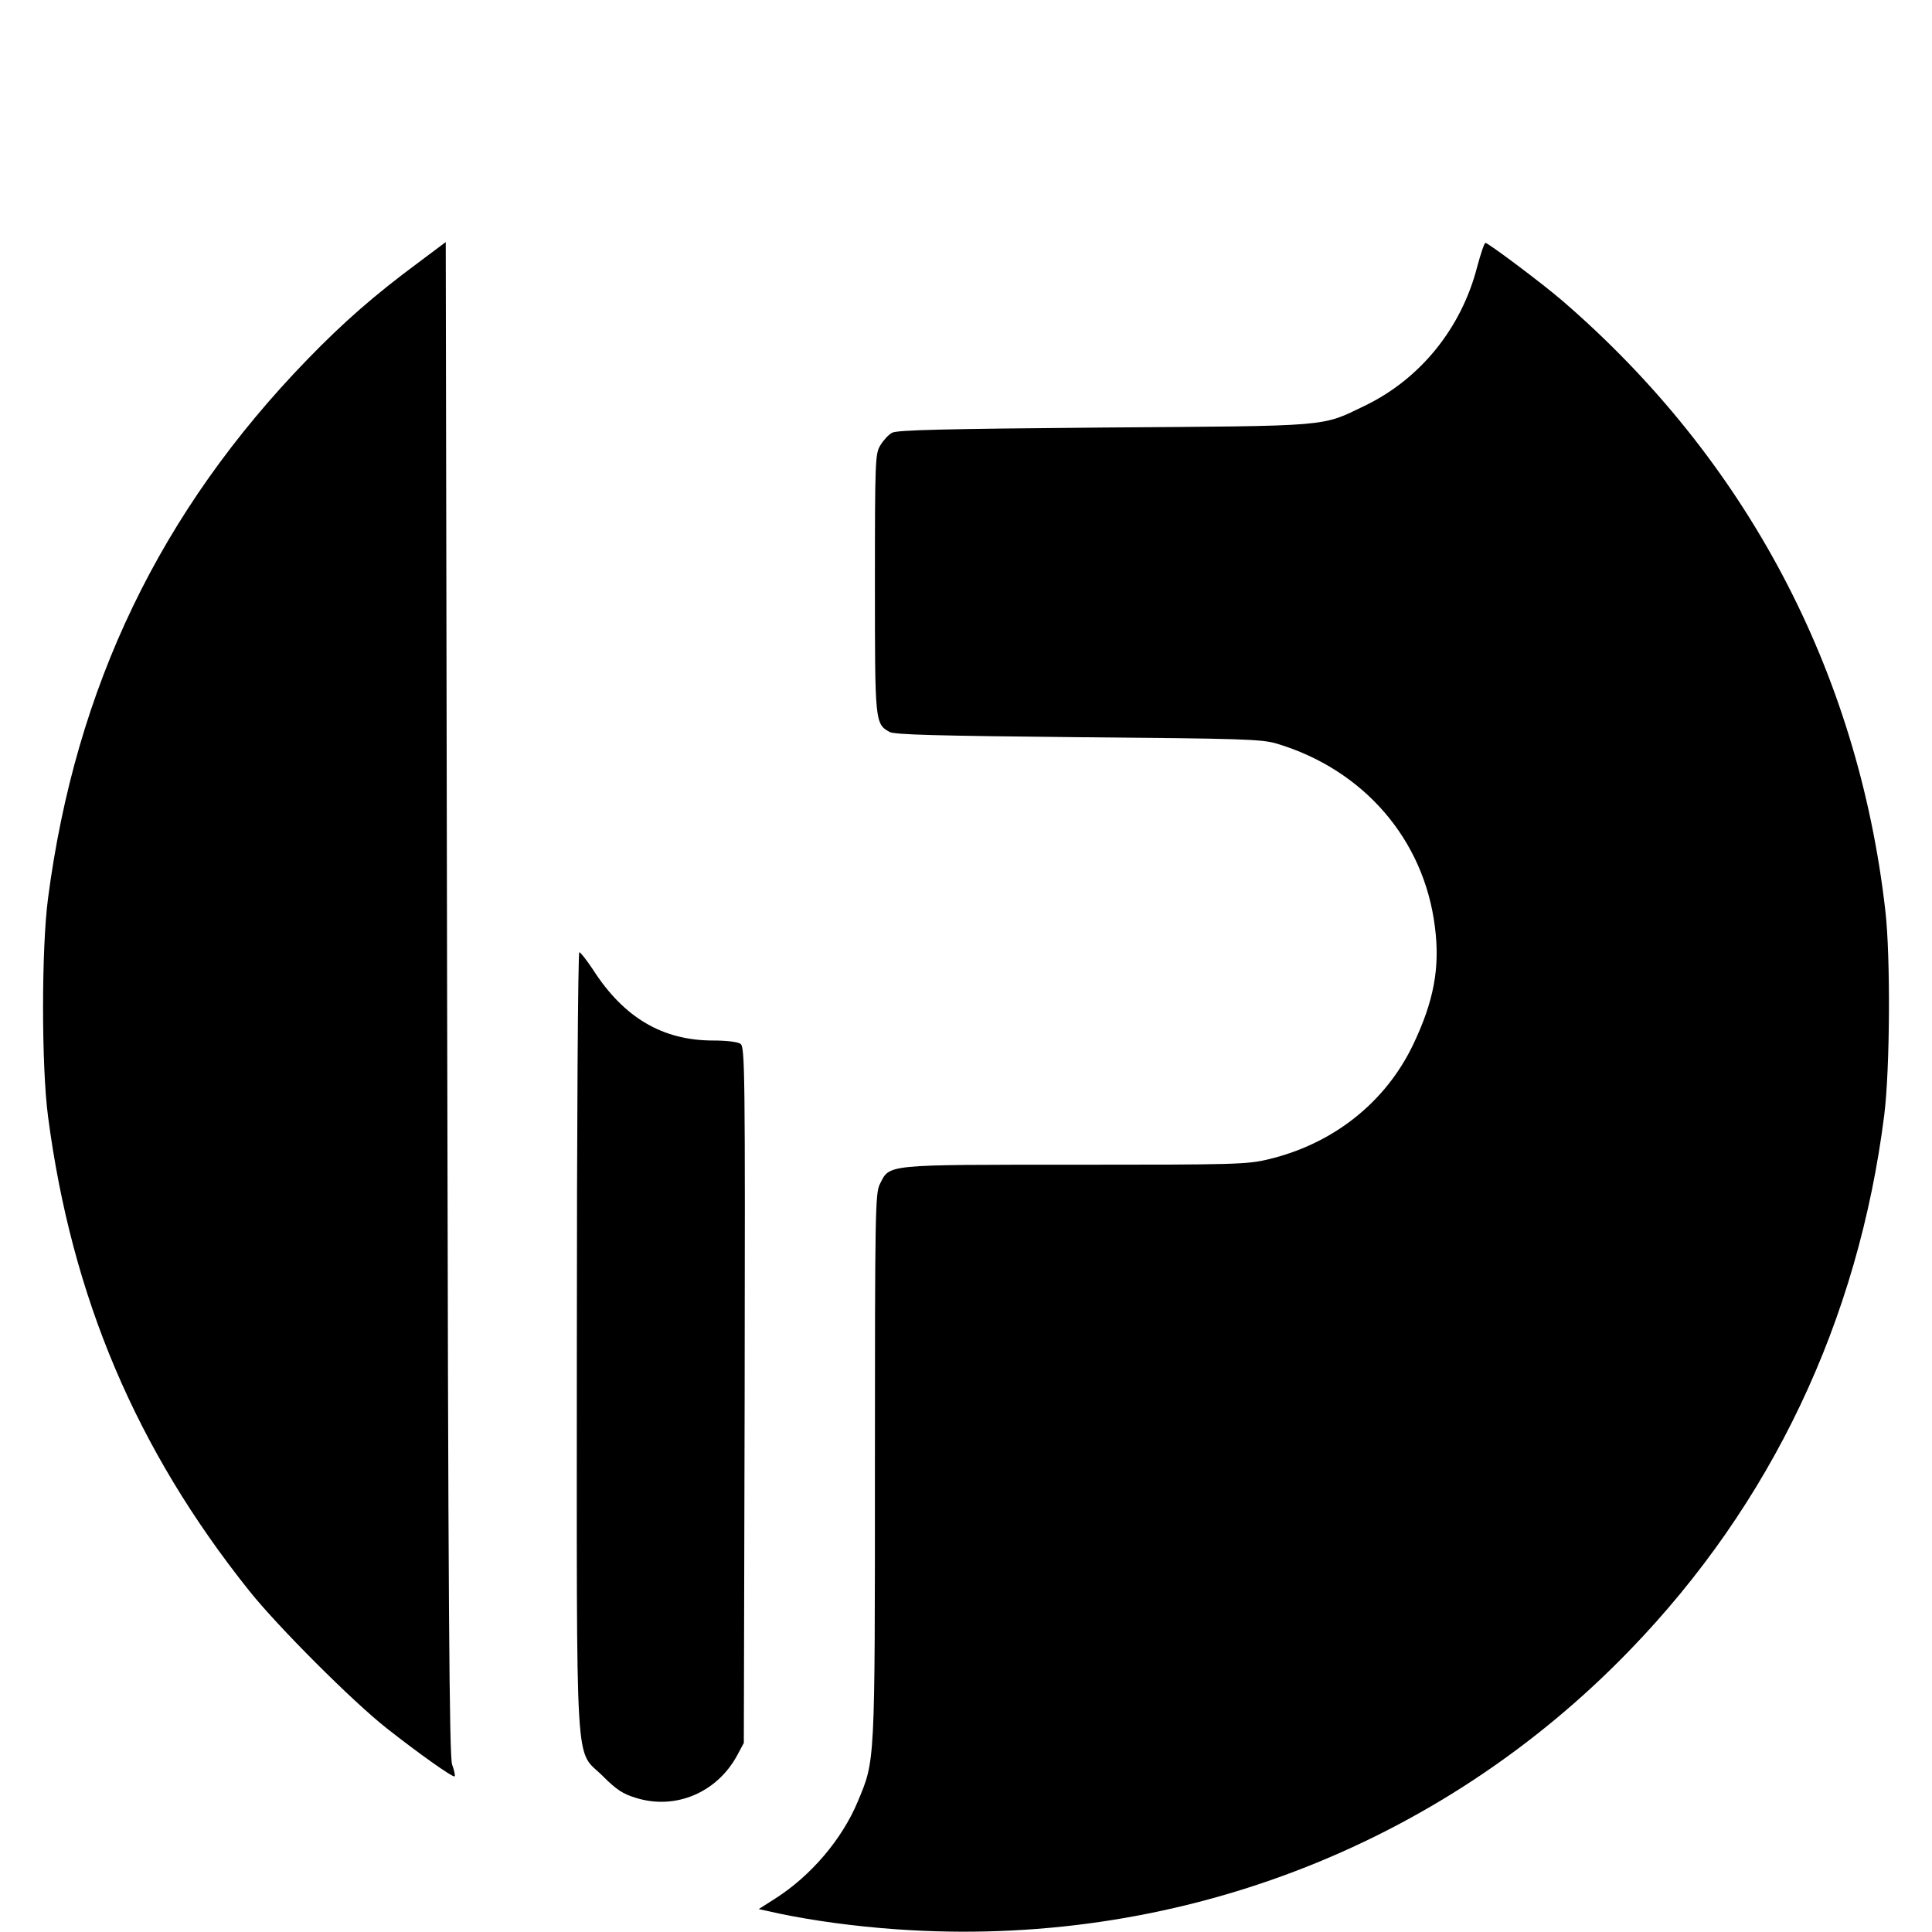 <?xml version="1.0" standalone="no"?>
<!DOCTYPE svg PUBLIC "-//W3C//DTD SVG 20010904//EN"
 "http://www.w3.org/TR/2001/REC-SVG-20010904/DTD/svg10.dtd">
<svg version="1.0" xmlns="http://www.w3.org/2000/svg"
 width="700pt" height="700pt" viewBox="0 0 700 700"
 preserveAspectRatio="xMidYMid meet">
<g transform="translate(0,700) scale(0.1,-0.1)"
fill="#000000" stroke="none">
<path d="M1515 6048 c-158 -117 -271 -216 -400 -349 -534 -550 -841 -1188
-941 -1954 -24 -181 -24 -609 0 -790 86 -656 320 -1207 730 -1720 103 -129
374 -400 496 -496 114 -90 242 -181 247 -175 3 2 -1 21 -9 43 -10 31 -14 553
-18 2777 l-5 2739 -100 -75z"/>
<path d="M5352 6033 c-57 -222 -206 -406 -407 -503 -160 -77 -114 -73 -945
-79 -589 -5 -750 -9 -768 -19 -13 -7 -32 -28 -42 -45 -19 -30 -20 -54 -20
-500 0 -504 0 -509 53 -539 17 -10 173 -14 682 -19 593 -5 666 -7 720 -23 315
-94 535 -347 574 -665 19 -147 -4 -269 -79 -426 -100 -209 -289 -359 -523
-415 -77 -19 -120 -20 -702 -20 -693 0 -671 2 -707 -70 -17 -33 -18 -102 -18
-1023 0 -1086 1 -1063 -62 -1214 -57 -137 -170 -270 -301 -353 l-58 -37 78
-17 c121 -25 265 -45 418 -56 1003 -72 1967 294 2660 1011 514 531 828 1194
922 1939 21 169 23 575 4 740 -99 870 -505 1637 -1171 2211 -72 62 -268 209
-278 209 -4 0 -17 -39 -30 -87z"/>
<path d="M2090 2141 c0 -1618 -9 -1473 95 -1577 48 -48 72 -64 119 -78 143
-45 295 19 368 156 l23 43 3 1260 c2 1178 1 1261 -15 1273 -10 7 -49 12 -99
12 -183 0 -323 82 -435 256 -23 35 -46 64 -50 64 -5 0 -9 -628 -9 -1409z"/>
</g>
</svg>
